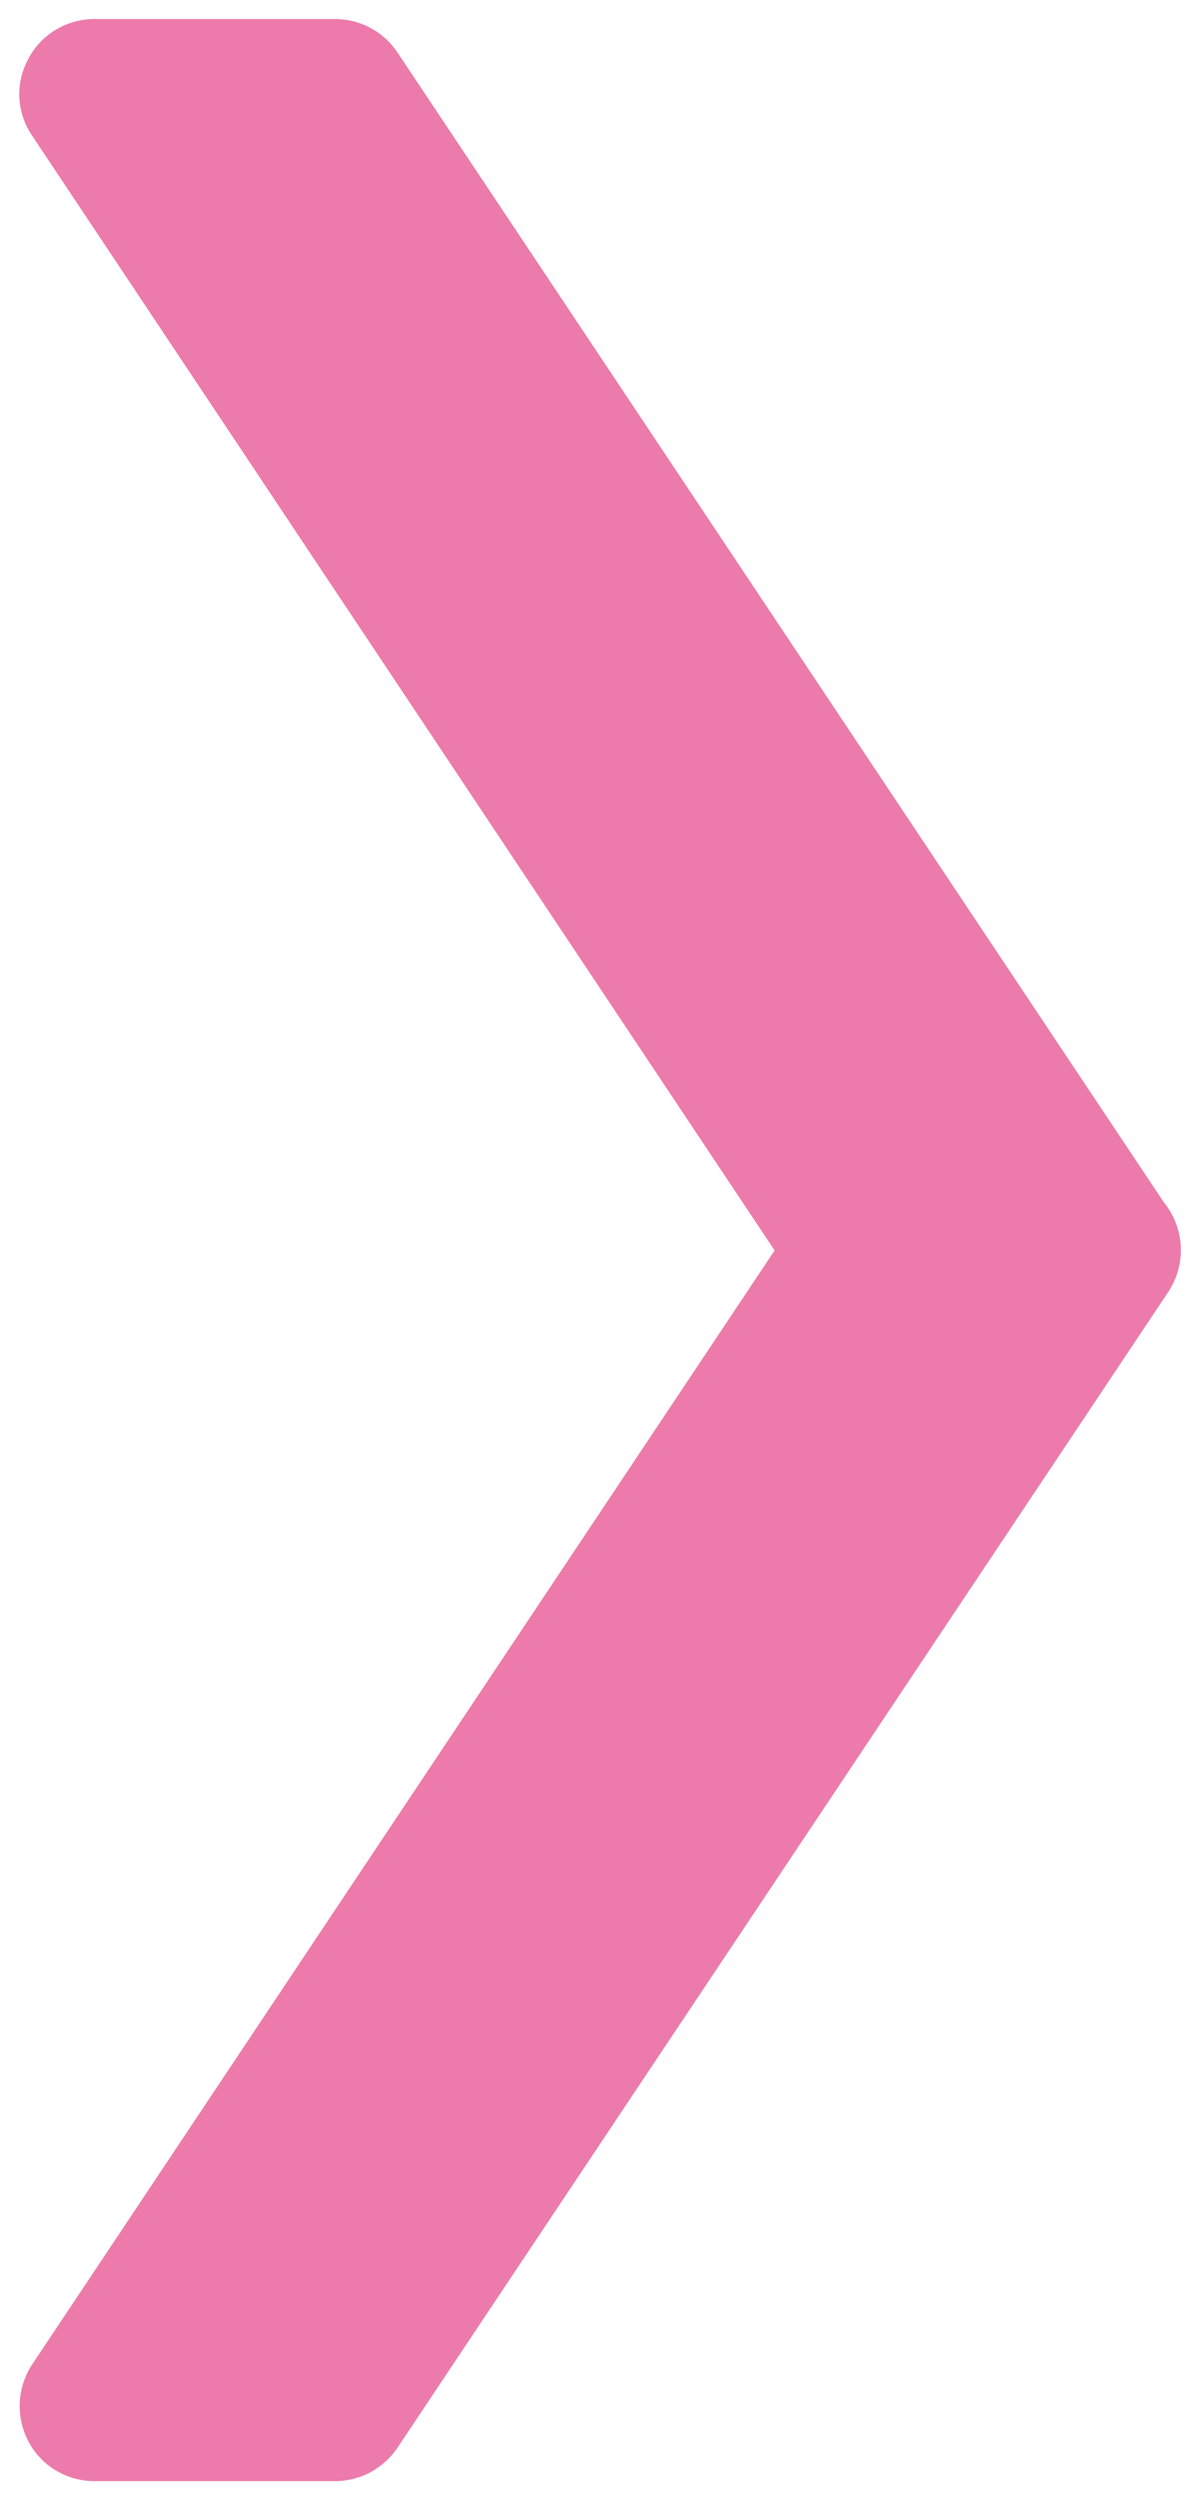 <?xml version="1.0" encoding="UTF-8"?><svg id="a" xmlns="http://www.w3.org/2000/svg" width="24" height="50" viewBox="0 0 24 50"><defs><style>.b{fill:#ec7bab;}</style></defs><g><polygon class="b" points="17.29 25 22.11 25 6.7 1.88 1.89 1.88 17.29 25"/><path class="b" d="M22.11,26.5h-4.82c-.5,0-.97-.25-1.25-.67L.64,2.71c-.31-.46-.34-1.05-.07-1.54,.26-.49,.77-.79,1.32-.79H6.7c.5,0,.97,.25,1.25,.67l15.41,23.12c.31,.46,.34,1.05,.07,1.54-.26,.49-.77,.79-1.32,.79Zm-4.02-3h1.21L5.9,3.38h-1.21l13.41,20.12Z"/></g><g><polygon class="b" points="17.29 25 22.11 25 6.7 48.12 1.89 48.12 17.29 25"/><path class="b" d="M6.7,49.62H1.89c-.55,0-1.06-.3-1.32-.79-.26-.49-.23-1.08,.07-1.54l15.41-23.12c.28-.42,.75-.67,1.25-.67h4.82c.55,0,1.06,.3,1.32,.79,.26,.49,.23,1.08-.07,1.54L7.95,48.95c-.28,.42-.75,.67-1.25,.67Zm-2.01-3h1.21l13.41-20.12h-1.21L4.69,46.62Z"/></g></svg>